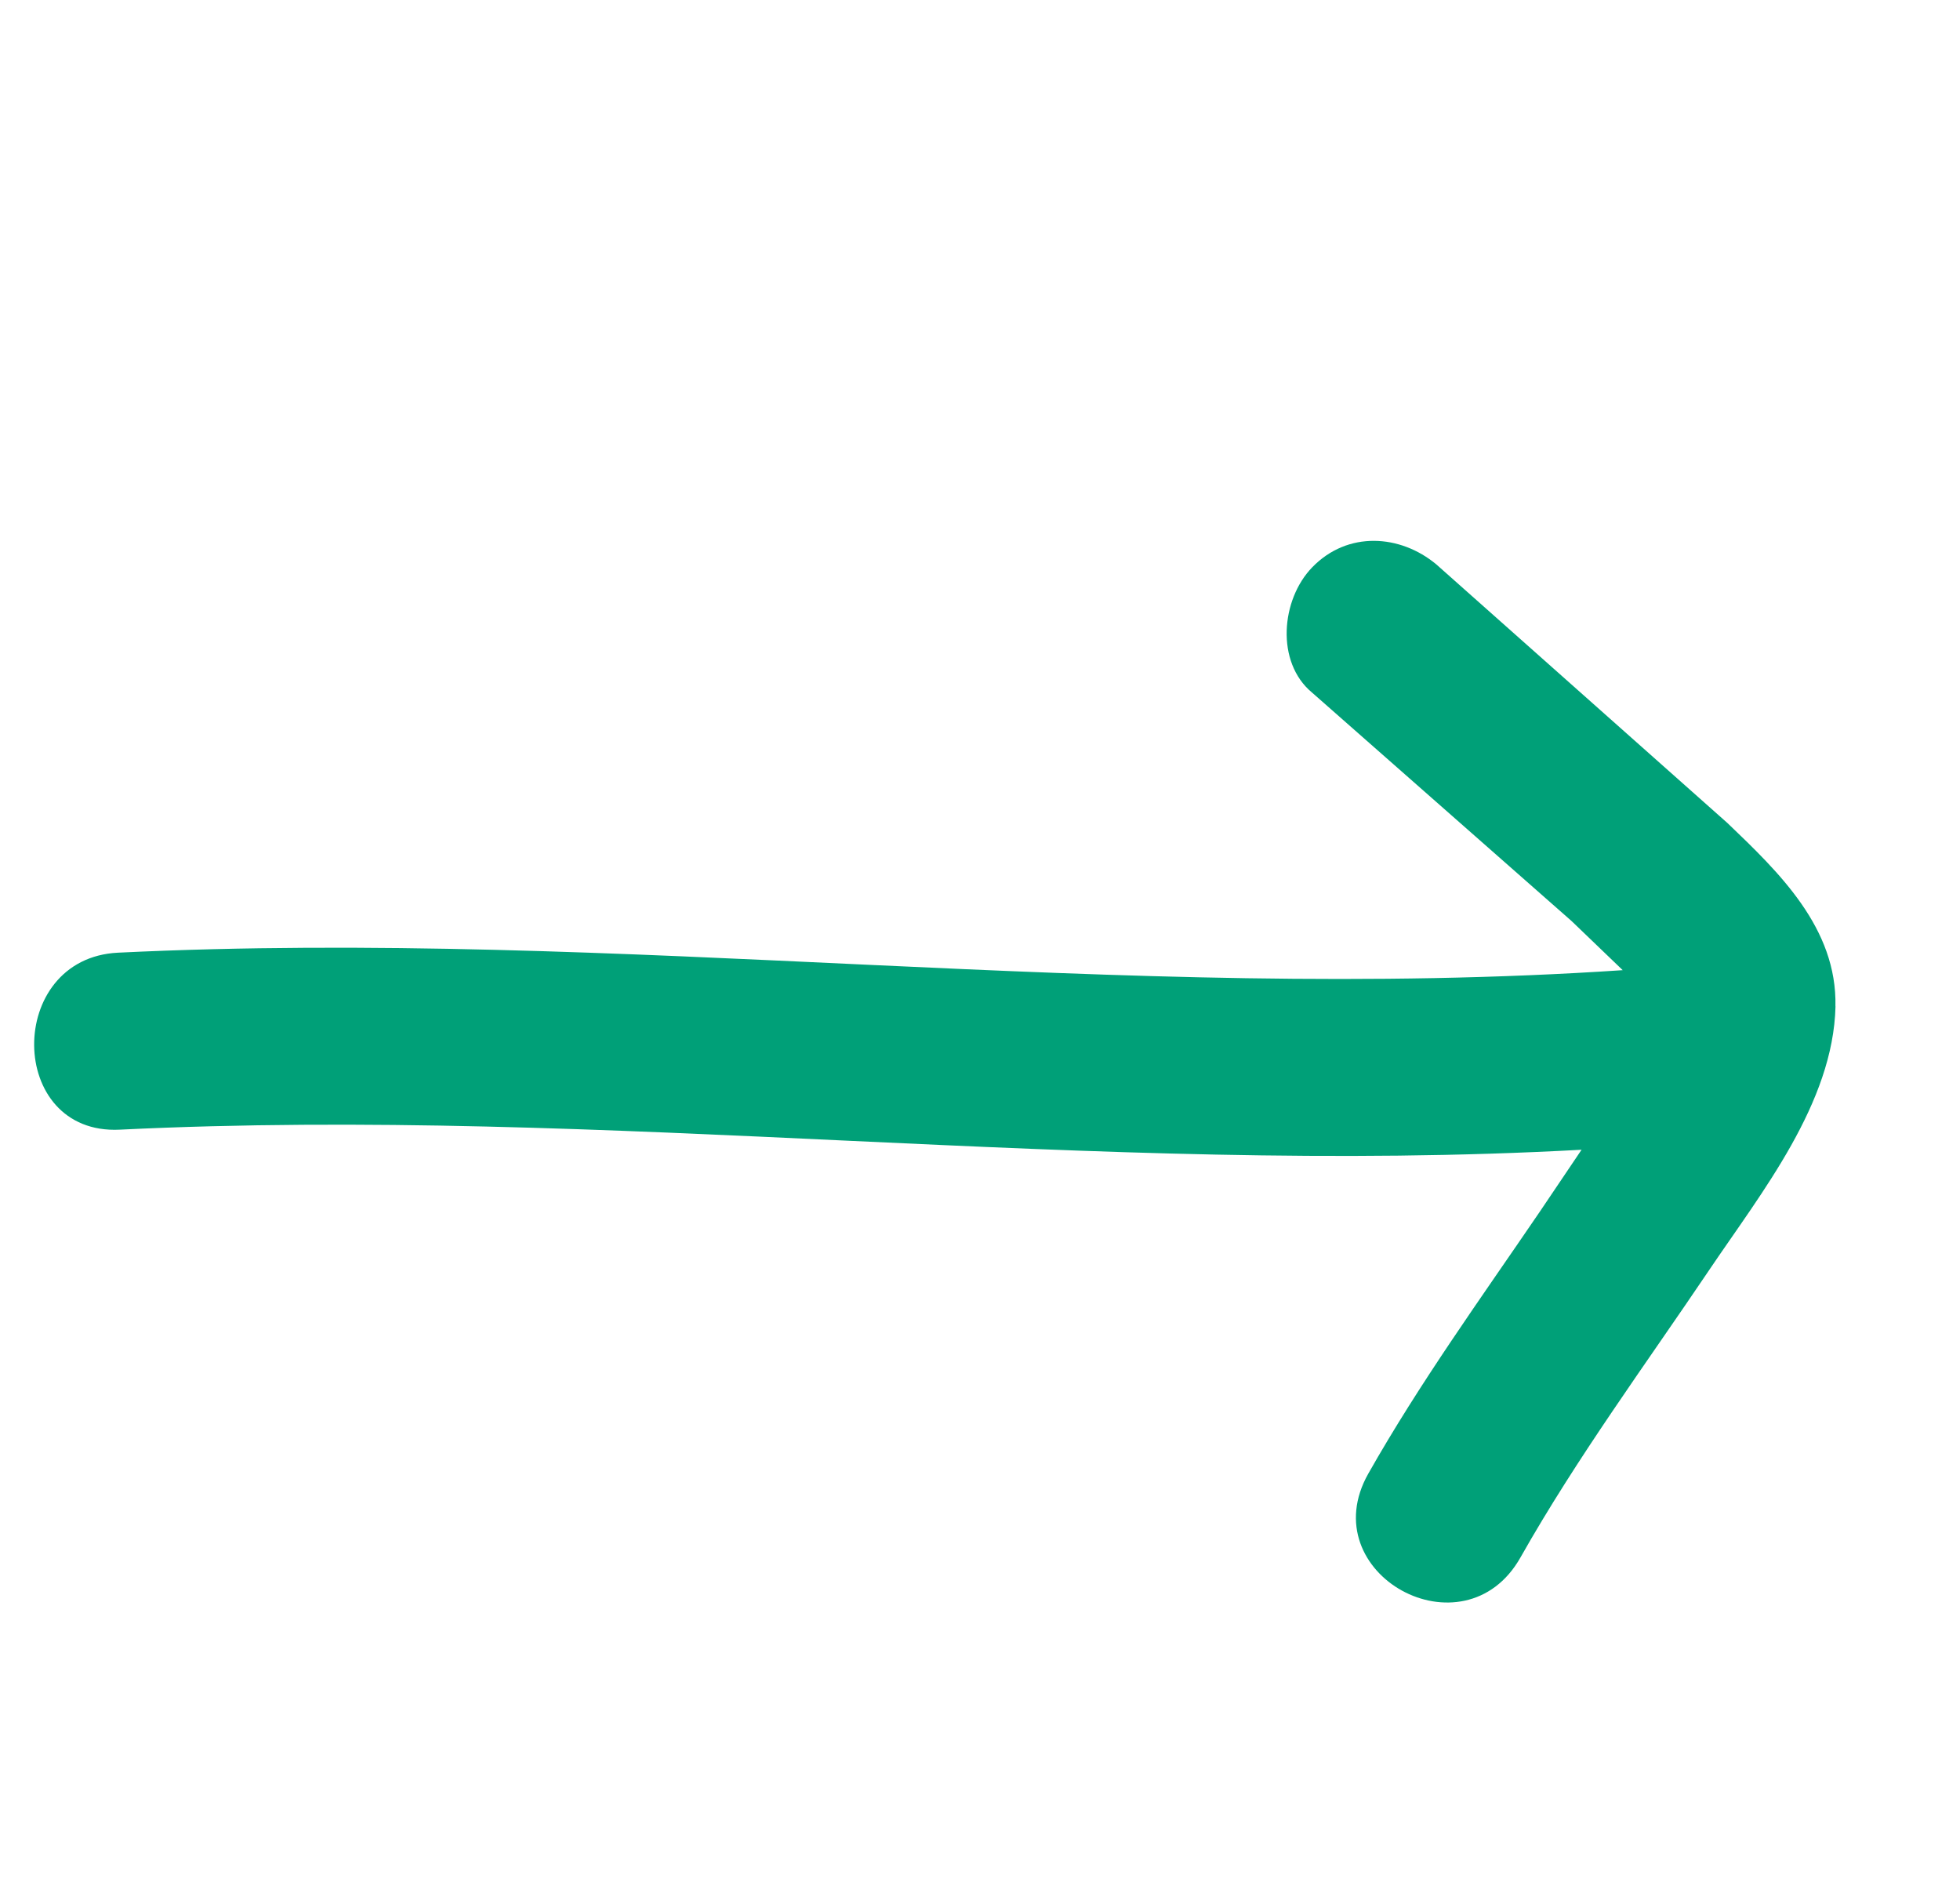 <svg xmlns="http://www.w3.org/2000/svg" width="25" height="24" xmlns:v="https://vecta.io/nano"><path d="M23.411 12.834c.023-1-.723-1.712-1.377-2.338L18.32 7.197c-.459-.382-1.129-.43-1.582.037-.401.413-.467 1.212-.004 1.597l3.312 2.915.652.626c-6.41.43-12.782-.535-19.193-.223-1.437.07-1.422 2.327.022 2.257 6.228-.304 12.42.599 18.646.256l-.53.786c-.749 1.1-1.533 2.184-2.19 3.344-.722 1.276 1.219 2.346 1.941 1.069s1.595-2.46 2.413-3.674c.663-.983 1.576-2.118 1.605-3.354" fill="#00A078" fill-rule="evenodd"/></svg>